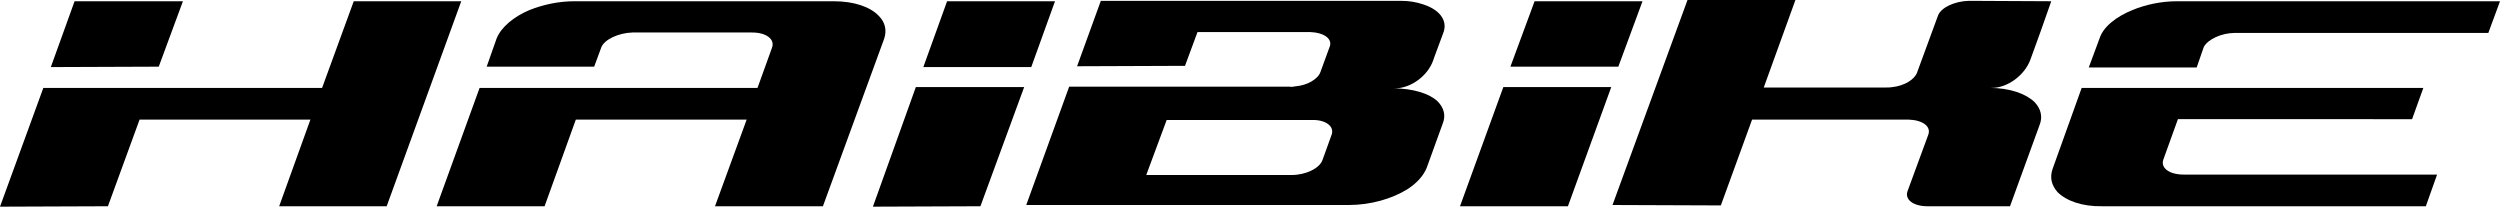 <svg xmlns="http://www.w3.org/2000/svg" viewBox="21.1 295.8 600 49.6"><path d="M274.3 296.1h-25.9l-5.7 15.8h25.9m-38 33.5l25.8-.1 10.5-28.6h-26m130.6 28.6h25.9l10.4-28.6h-25.9m33.4-20.6h-25.9l-5.8 15.7h25.9m148-8.1h60.8l2.8-7.6h-77.5c-3.8 0-7.5.8-10.7 2.1-3.9 1.6-7 4-7.9 6.8l-2.6 7h25.9l1.7-4.9c.9-1.8 4.2-3.4 7.5-3.4m-36.8 13.2l-7 19.5c-.7 2.1-.2 3.9 1.2 5.5 2.1 2.1 5.9 3.5 10.8 3.4h77.6l2.7-7.6h-60.8c-3.5 0-5.6-1.6-4.9-3.6l3.5-9.7H600l2.7-7.5M65 296.1H39l-5.7 15.8 25.9-.1"/><path d="M106 296.1l-7.6 20.8H31.5l-10.4 28.5 25.9-.1 7.6-20.8h41l-7.5 20.8h25.8l17.9-49.2m100.2 3.5c-2-2.1-5.8-3.5-10.8-3.5h-62.3c-3.7 0-7.4.8-10.7 2.1-3.8 1.6-6.8 4.1-7.9 6.8l-2.4 6.8h25.8l1.7-4.6c.7-1.9 4.1-3.5 7.5-3.6h28.7c3.4 0 5.5 1.6 4.8 3.6l-3.5 9.7H165h-2.9-25.9l-10.3 28.4h25.9l7.5-20.8h41l-7.6 20.8h25.9l14.7-40.2c.7-2.1.2-4-1.3-5.5M355.4 317h.5c3.8 0 7.9-3 9.2-6.8l.2-.6 2.3-6.2c.9-2.9-1.2-5.4-5.1-6.6-1.5-.5-3.2-.8-5.2-.8h-72l-5.7 15.7 25.9-.1 3-8.1h27.1c3.1.1 5.2 1.5 4.7 3.3l-2.3 6.3c-.6 1.7-3.2 3.2-5.9 3.4-.5.1-1 .2-1.5.1h-52.9L267.4 345h77.4c5.3 0 10.4-1.5 14.1-3.8 2.3-1.5 3.8-3.2 4.6-5.1l3.8-10.5c.9-2.1.3-4-1.2-5.5-1.9-1.8-5.8-3.1-10.7-3.1m-14.7 11.1l-2.2 6.1c-.7 2-4 3.6-7.4 3.6h-34.9l4.9-13.2H336c3.2-.1 5.4 1.5 4.7 3.5m157.9-11.2h.5c3.8 0 7.9-3 9.3-6.8l2.5-6.9 2.5-7.1-19.8-.1c-3.4.1-6.7 1.6-7.4 3.6l-5 13.6c-.6 1.7-3.1 3.2-5.9 3.5-.5.1-1 .1-1.5.1h-29.4l7.6-21h-25.9l-18 49.2 26 .1 7.5-20.6h37.5c3.4.1 5.5 1.6 4.8 3.6l-5 13.6c-.7 2 1.4 3.6 4.8 3.6h19.8l7.1-19.5c.8-2 .3-3.9-1.2-5.5-2.1-2-5.9-3.4-10.8-3.4"/></svg>